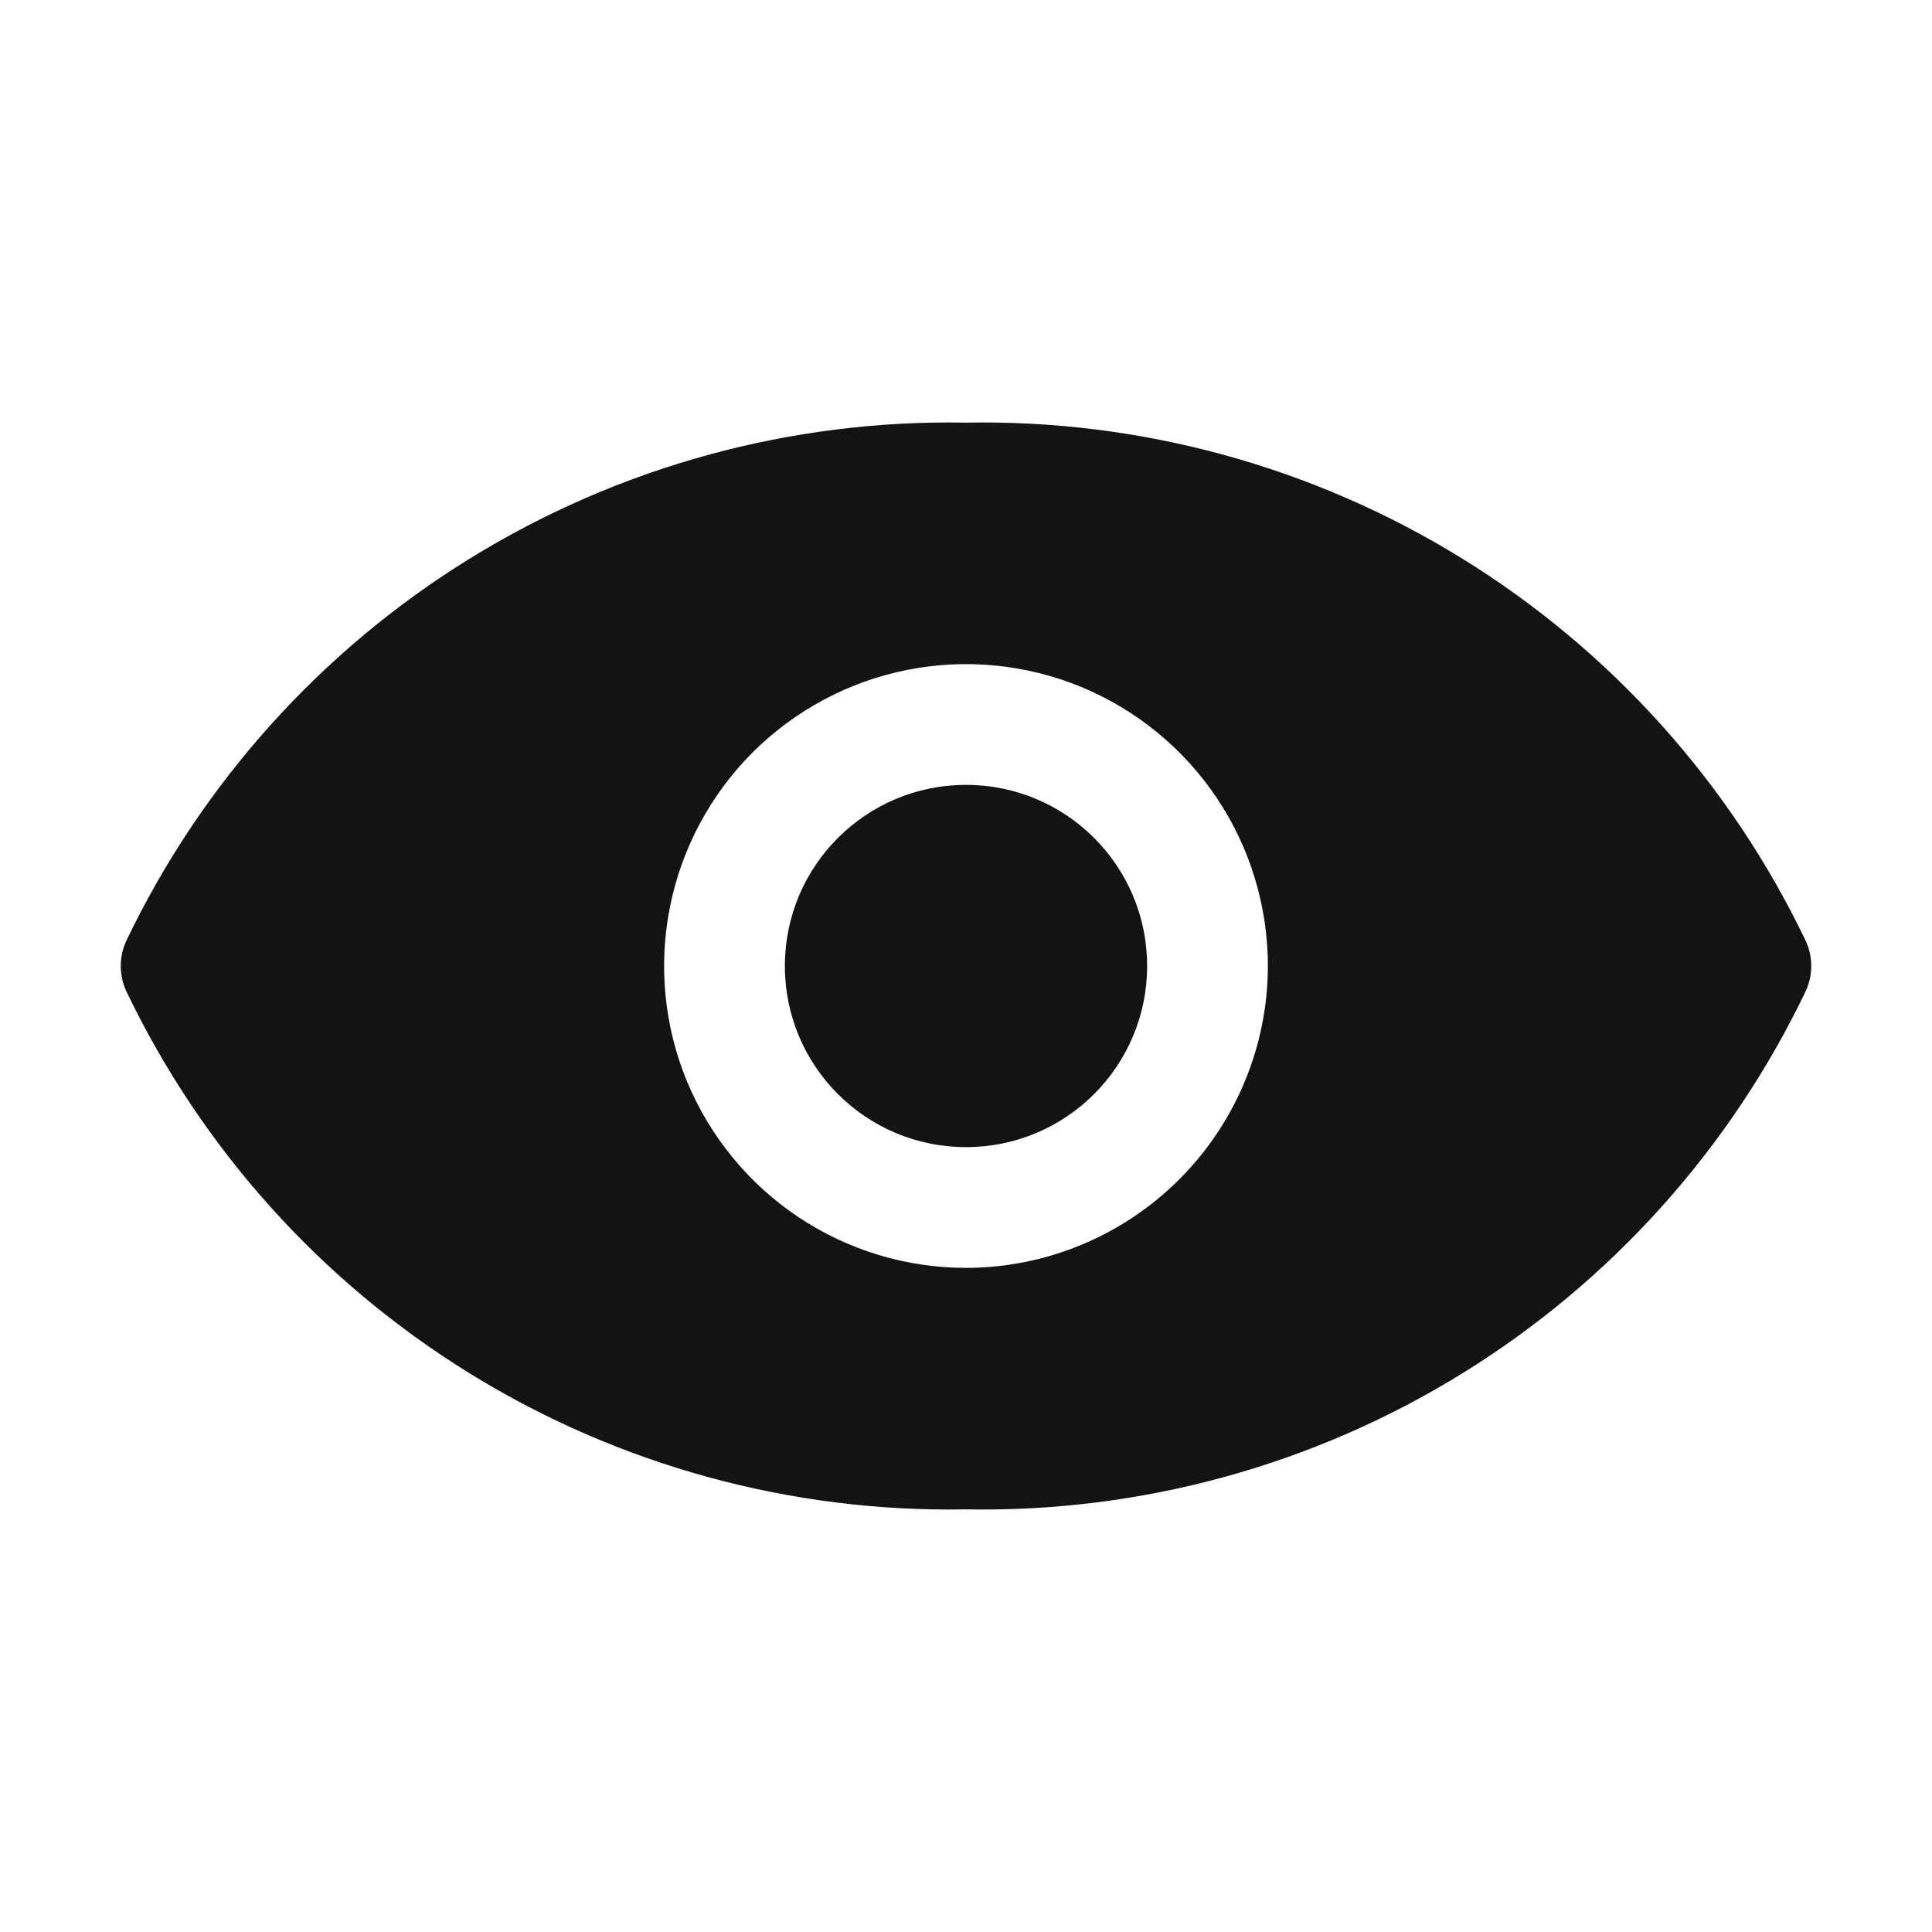 <svg width="24" height="24" viewBox="0 0 24 24" fill="none" xmlns="http://www.w3.org/2000/svg">
<path d="M22.433 11.691C21.495 9.73 20.012 8.08 18.163 6.938C16.313 5.796 14.174 5.21 12 5.25C9.826 5.21 7.687 5.796 5.837 6.938C3.987 8.08 2.505 9.73 1.567 11.691C1.523 11.788 1.5 11.893 1.5 12C1.5 12.107 1.523 12.212 1.567 12.309C2.505 14.27 3.987 15.92 5.837 17.062C7.687 18.204 9.826 18.79 12 18.75C14.174 18.79 16.313 18.204 18.163 17.062C20.012 15.92 21.495 14.27 22.433 12.309C22.477 12.212 22.5 12.107 22.5 12C22.5 11.893 22.477 11.788 22.433 11.691ZM12 15.75C11.258 15.75 10.533 15.53 9.916 15.118C9.3 14.706 8.819 14.12 8.535 13.435C8.251 12.75 8.177 11.996 8.322 11.268C8.467 10.541 8.824 9.873 9.348 9.348C9.873 8.824 10.541 8.467 11.268 8.322C11.996 8.177 12.75 8.252 13.435 8.535C14.12 8.819 14.706 9.3 15.118 9.917C15.53 10.533 15.75 11.258 15.75 12C15.749 12.994 15.353 13.947 14.65 14.65C13.947 15.353 12.994 15.749 12 15.75Z" fill="#131313"/>
<path d="M12 14.25C13.243 14.25 14.25 13.243 14.25 12C14.25 10.757 13.243 9.75 12 9.75C10.757 9.75 9.75 10.757 9.75 12C9.75 13.243 10.757 14.25 12 14.25Z" fill="#131313"/>
</svg>
